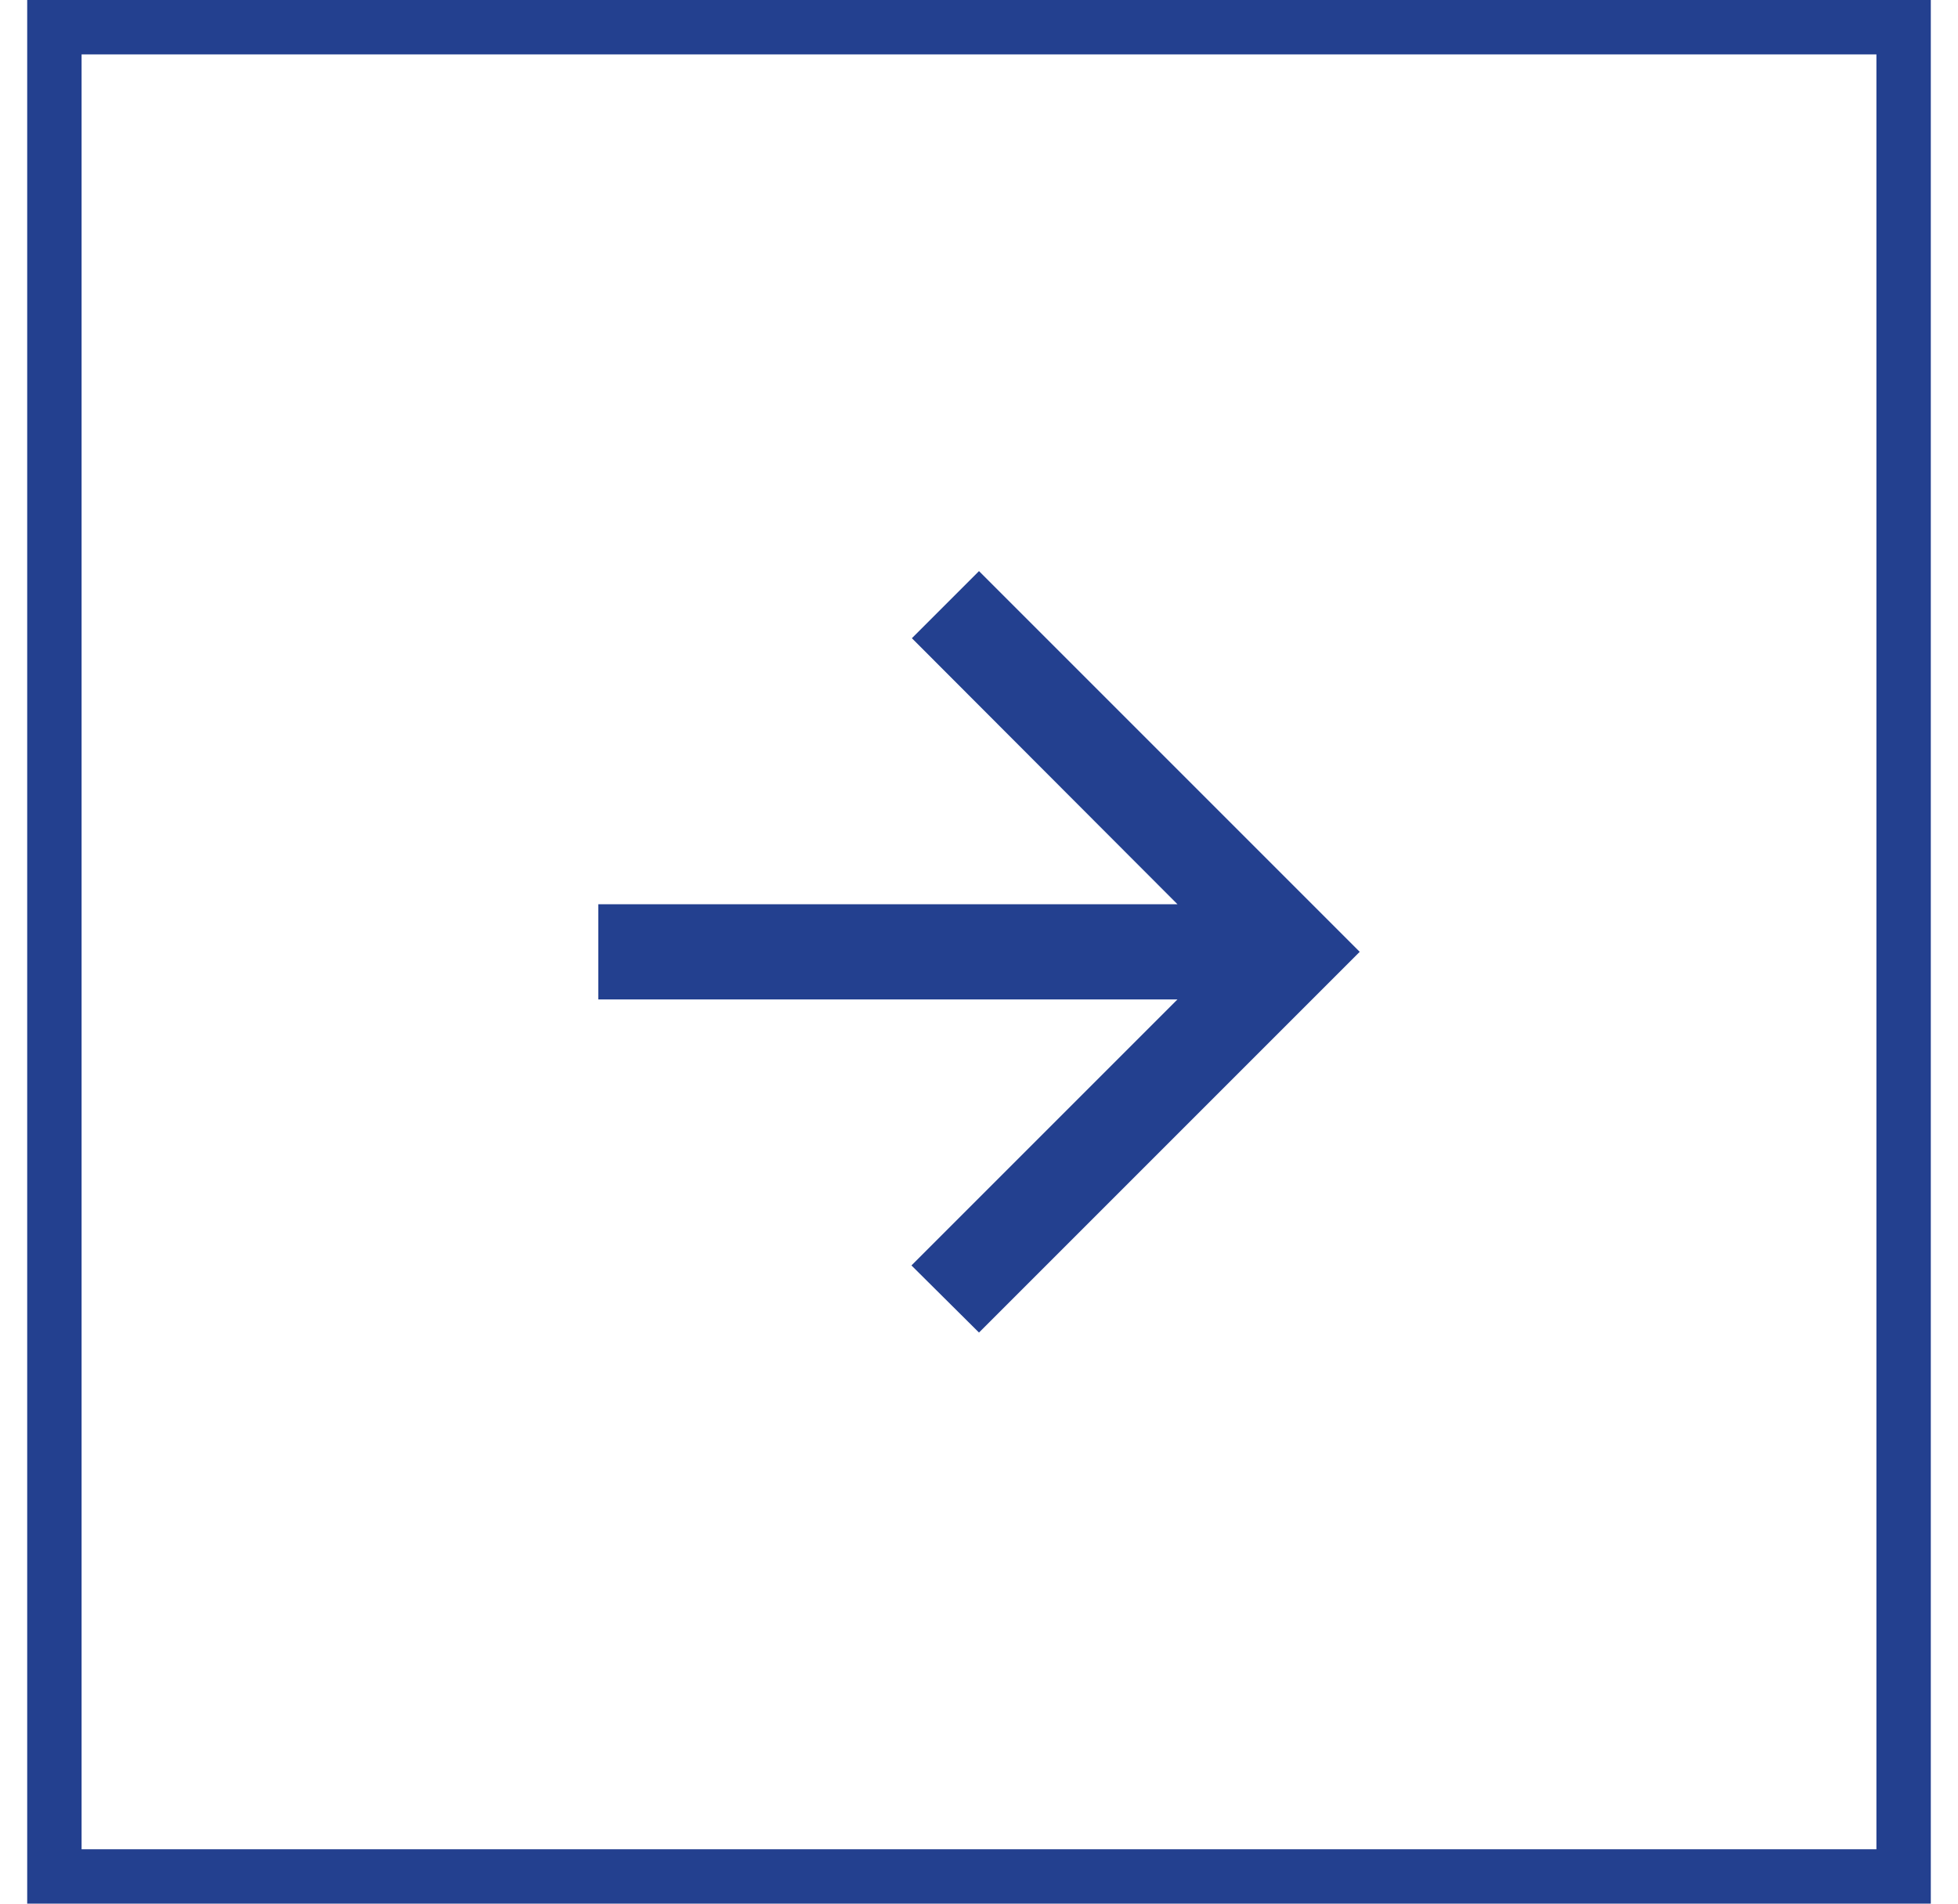<svg width="36" height="35" viewBox="0 0 36 35" fill="none" xmlns="http://www.w3.org/2000/svg">
<path d="M11 18.375L21.649 18.375L16.758 23.266L18 24.5L25 17.5L18 10.5L16.766 11.734L21.649 16.625L11 16.625L11 18.375Z" fill="#23408f"/>
<path d="M34.5 34.5L35 34.5L35 34L35 1L35 0.5L34.5 0.5L1.5 0.5L1 0.5L1 1L1 34L1 34.5L1.5 34.5L34.5 34.5Z" stroke="#23408f"/>
</svg>
